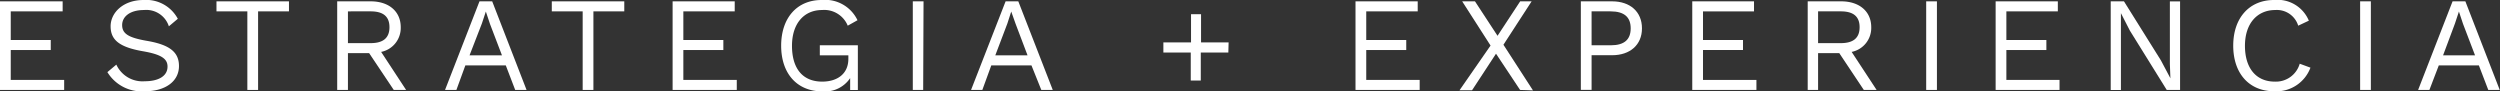 <svg id="Layer_1" data-name="Layer 1" xmlns="http://www.w3.org/2000/svg" viewBox="0 0 279.36 10.2"><rect x="0" y="0" width="279.36" height="10.2" fill="#333333" stroke="none"/><defs><style>.cls-1{fill:#fff;}</style></defs><path class="cls-1" d="M7.17,8.93v1.12H0V.15H7V1.27H1.2v3.2H5.67V5.59H1.2V8.93Z"/><path class="cls-1" d="M19.87,2.1l-1,.84a2.65,2.65,0,0,0-2.78-1.82c-1.57,0-2.44.74-2.44,1.68s.66,1.4,2.74,1.76C19,5,20,5.85,20,7.38c0,1.7-1.51,2.82-3.82,2.82A4.49,4.49,0,0,1,12,8.06l1-.84a3.21,3.21,0,0,0,3.17,1.86c1.53,0,2.55-.57,2.55-1.64,0-.85-.65-1.35-2.73-1.71-2.67-.46-3.63-1.28-3.63-2.79S13.75,0,16.05,0A4,4,0,0,1,19.87,2.1Z"/><path class="cls-1" d="M32.29,1.27H28.84v8.78h-1.2V1.27H24.19V.15h8.1Z"/><path class="cls-1" d="M41.25,5.94H38.88v4.11h-1.2V.15h3.75c2,0,3.35,1.11,3.35,2.89A2.73,2.73,0,0,1,42.59,5.8l2.79,4.25H44ZM38.88,4.82h2.54c1.41,0,2.1-.59,2.1-1.78s-.69-1.77-2.1-1.77H38.88Z"/><path class="cls-1" d="M56.52,7.31H52l-1,2.74H49.73L53.58.15H55l3.84,9.9H57.57Zm-.43-1.13L54.75,2.67l-.46-1.38h0l-.44,1.33L52.47,6.18Z"/><path class="cls-1" d="M69.76,1.27H66.31v8.78h-1.2V1.27H61.66V.15h8.1Z"/><path class="cls-1" d="M82.33,8.93v1.12H75.16V.15H82.1V1.27H76.36v3.2h4.47V5.59H76.36V8.93Z"/><path class="cls-1" d="M95.86,5.06v5H95l0-1.33a3.39,3.39,0,0,1-3.12,1.48c-2.82,0-4.59-2-4.59-5.1S89.05,0,91.82,0a4,4,0,0,1,4,2.26l-1.09.61a2.84,2.84,0,0,0-2.87-1.75c-2,0-3.36,1.49-3.36,4s1.17,4,3.38,4c1.65,0,2.92-.84,2.92-2.55V6.18H91.61V5.06Z"/><path class="cls-1" d="M103.16,10.05H102V.15h1.2Z"/><path class="cls-1" d="M115.26,7.31h-4.49l-1,2.74h-1.26l3.86-9.9h1.42l3.85,9.9h-1.28Zm-.44-1.13-1.33-3.51L113,1.29h0l-.43,1.33-1.35,3.56Z"/><path class="cls-1" d="M137.26,5.87h-3.08V9h-1.12V5.87H130V4.74h3.09V1.59h1.12V4.74h3.08Z"/><path class="cls-1" d="M158.64,8.93v1.12h-7.17V.15h6.95V1.27h-5.75v3.2h4.47V5.59h-4.47V8.93Z"/><path class="cls-1" d="M169.86,10.05,167.17,6l-2.68,4.09h-1.4l3.47-5L163.39.15h1.43L167.34,4,169.87.15h1.28L168,5l3.3,5.1Z"/><path class="cls-1" d="M183.48,3.17c0,1.85-1.34,3-3.33,3h-2.3v3.87h-1.2V.15h3.5C182.14.15,183.48,1.3,183.48,3.17Zm-1.26,0c0-1.23-.69-1.9-2.25-1.9h-2.12V5.06H180C181.53,5.06,182.22,4.4,182.22,3.17Z"/><path class="cls-1" d="M196.27,8.93v1.12H189.1V.15H196V1.27H190.3v3.2h4.47V5.59H190.3V8.93Z"/><path class="cls-1" d="M205.53,5.94h-2.37v4.11H202V.15h3.75c2,0,3.35,1.11,3.35,2.89a2.73,2.73,0,0,1-2.19,2.76l2.79,4.25h-1.43Zm-2.37-1.12h2.54c1.41,0,2.1-.59,2.1-1.78s-.69-1.77-2.1-1.77h-2.54Z"/><path class="cls-1" d="M216.44,10.05h-1.2V.15h1.2Z"/><path class="cls-1" d="M230.14,8.93v1.12H223V.15h6.95V1.27h-5.75v3.2h4.47V5.59h-4.47V8.93Z"/><path class="cls-1" d="M243.61,10.05h-1.49L238,3.42l-1-1.95h0L237,3.06v7h-1.14V.15h1.48l4.13,6.6,1.06,2h0l-.06-1.59v-7h1.14Z"/><path class="cls-1" d="M254.14,10.2c-2.82,0-4.59-2-4.59-5.1s1.8-5.1,4.56-5.1A3.79,3.79,0,0,1,258,2.31l-1.19.56a2.49,2.49,0,0,0-2.56-1.75c-2,0-3.39,1.48-3.39,4s1.27,4,3.33,4a2.77,2.77,0,0,0,2.79-2l1.2.44A4.07,4.07,0,0,1,254.14,10.2Z"/><path class="cls-1" d="M264.93,10.05h-1.2V.15h1.2Z"/><path class="cls-1" d="M277,7.31h-4.48l-1.05,2.74h-1.26l3.85-9.9h1.43l3.84,9.9h-1.28Zm-.43-1.13-1.34-3.51-.46-1.38h0l-.44,1.33L273,6.18Z"/></svg>